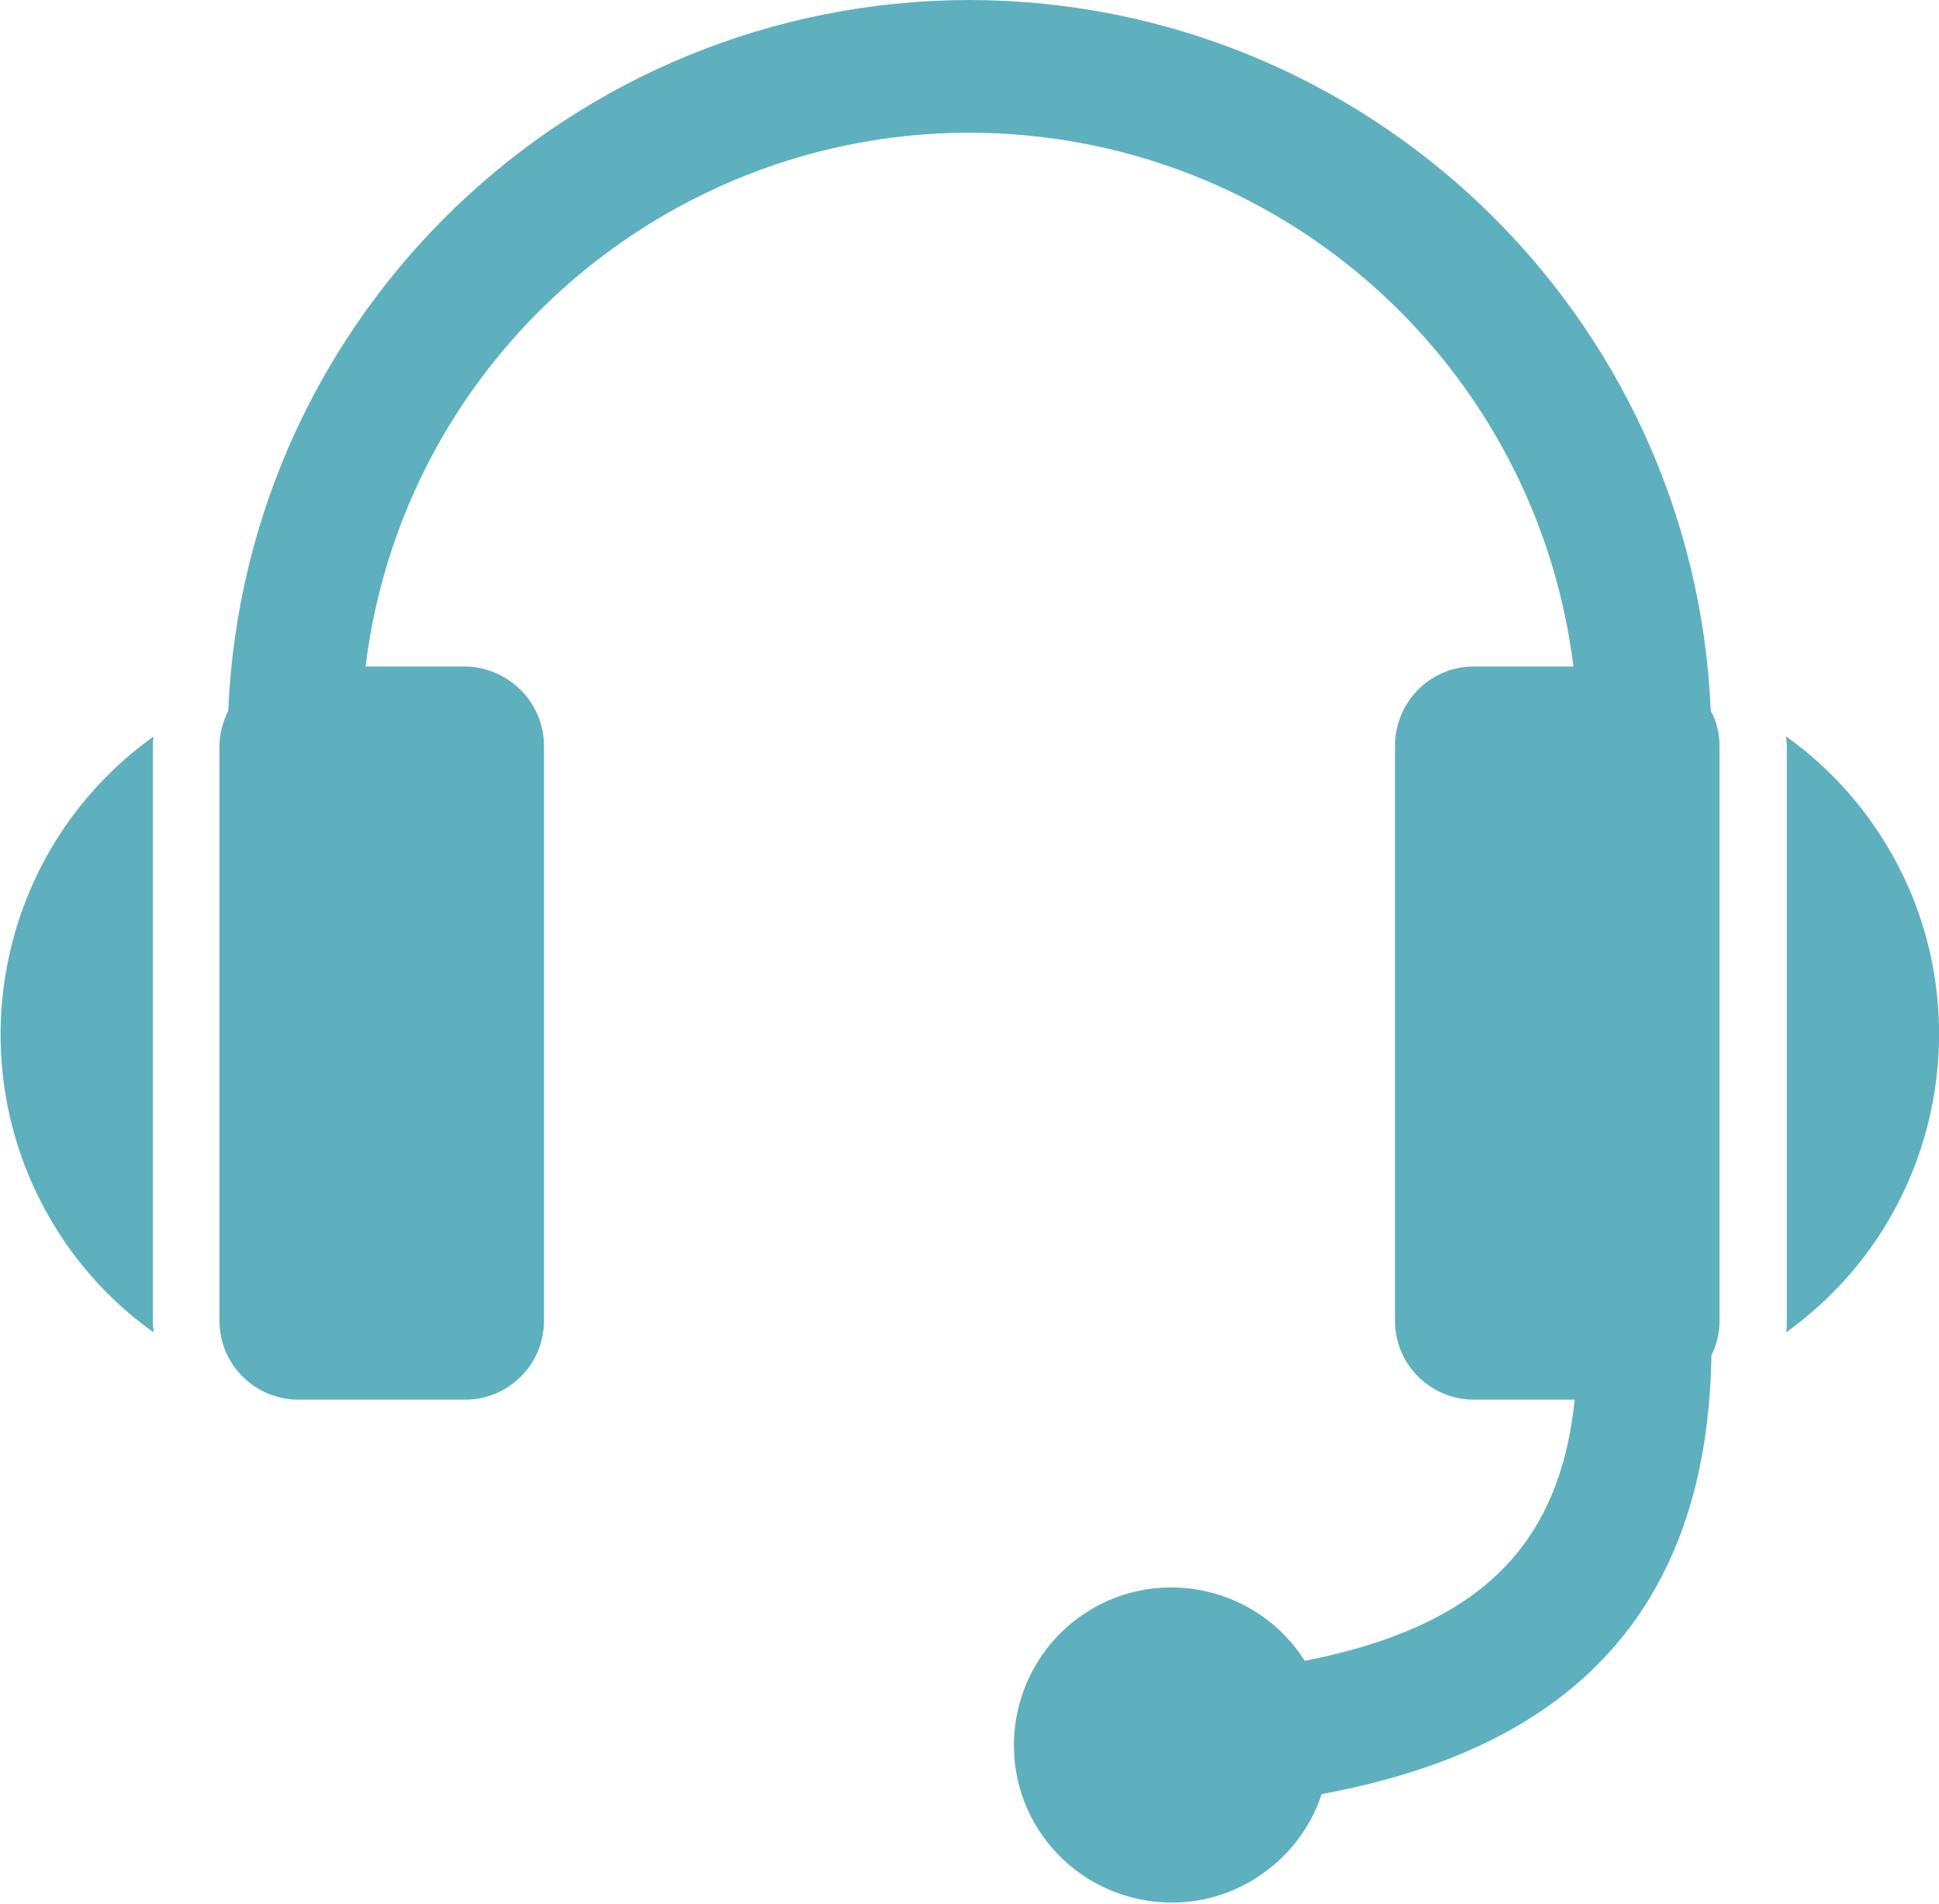 <?xml version="1.0" encoding="utf-8"?>
<!-- Generator: Adobe Illustrator 24.1.0, SVG Export Plug-In . SVG Version: 6.00 Build 0)  -->
<svg version="1.1" id="Layer_1" xmlns="http://www.w3.org/2000/svg" xmlns:xlink="http://www.w3.org/1999/xlink" x="0px" y="0px"
	 viewBox="0 0 288 282.8" style="enable-background:new 0 0 288 282.8;" xml:space="preserve">
<style type="text/css">
	.st0{fill:#5EB0BE;}
</style>
<path class="st0" d="M22.7,110.9c0-0.5,0-1,0.1-1.5c-24.4,17.5-30,51.4-12.6,75.9c3.5,4.9,7.7,9.1,12.6,12.6c0-0.5-0.1-1-0.1-1.6
	V110.9z"/>
<path class="st0" d="M265.3,109.4c0,0.5,0.1,1,0.1,1.5v85.4c0,0.5,0,1-0.1,1.6c24.4-17.5,30-51.5,12.6-75.9
	C274.4,117.1,270.1,112.8,265.3,109.4L265.3,109.4z"/>
<path class="st0" d="M144,0C84.9,0.1,36.4,46.6,33.9,105.6c-0.8,1.6-1.3,3.4-1.3,5.2v85.4c0,6.5,5.3,11.7,11.7,11.7c0,0,0,0,0,0
	h24.8c6.5,0,11.7-5.3,11.7-11.7v-85.4c0-6.5-5.3-11.7-11.7-11.8H54.3c6.1-49.5,51.3-84.7,100.8-78.6c41.1,5.1,73.5,37.5,78.6,78.6
	h-14.8c-6.5,0-11.7,5.3-11.7,11.8v85.4c0,6.5,5.3,11.7,11.7,11.7c0,0,0,0,0,0h15c-2.3,21.9-14.3,33.7-40.1,38.8
	c-6.9-10.9-21.4-14.2-32.3-7.3c-10.9,6.9-14.2,21.4-7.3,32.3c6.9,10.9,21.4,14.2,32.3,7.3c4.6-2.9,8.1-7.3,9.8-12.5
	c27.8-5.2,57.2-19.6,57.9-65.2c0.8-1.6,1.2-3.3,1.2-5.1v-85.4c0-1.8-0.4-3.6-1.3-5.2C251.6,46.6,203,0.1,144,0z"/>
</svg>
